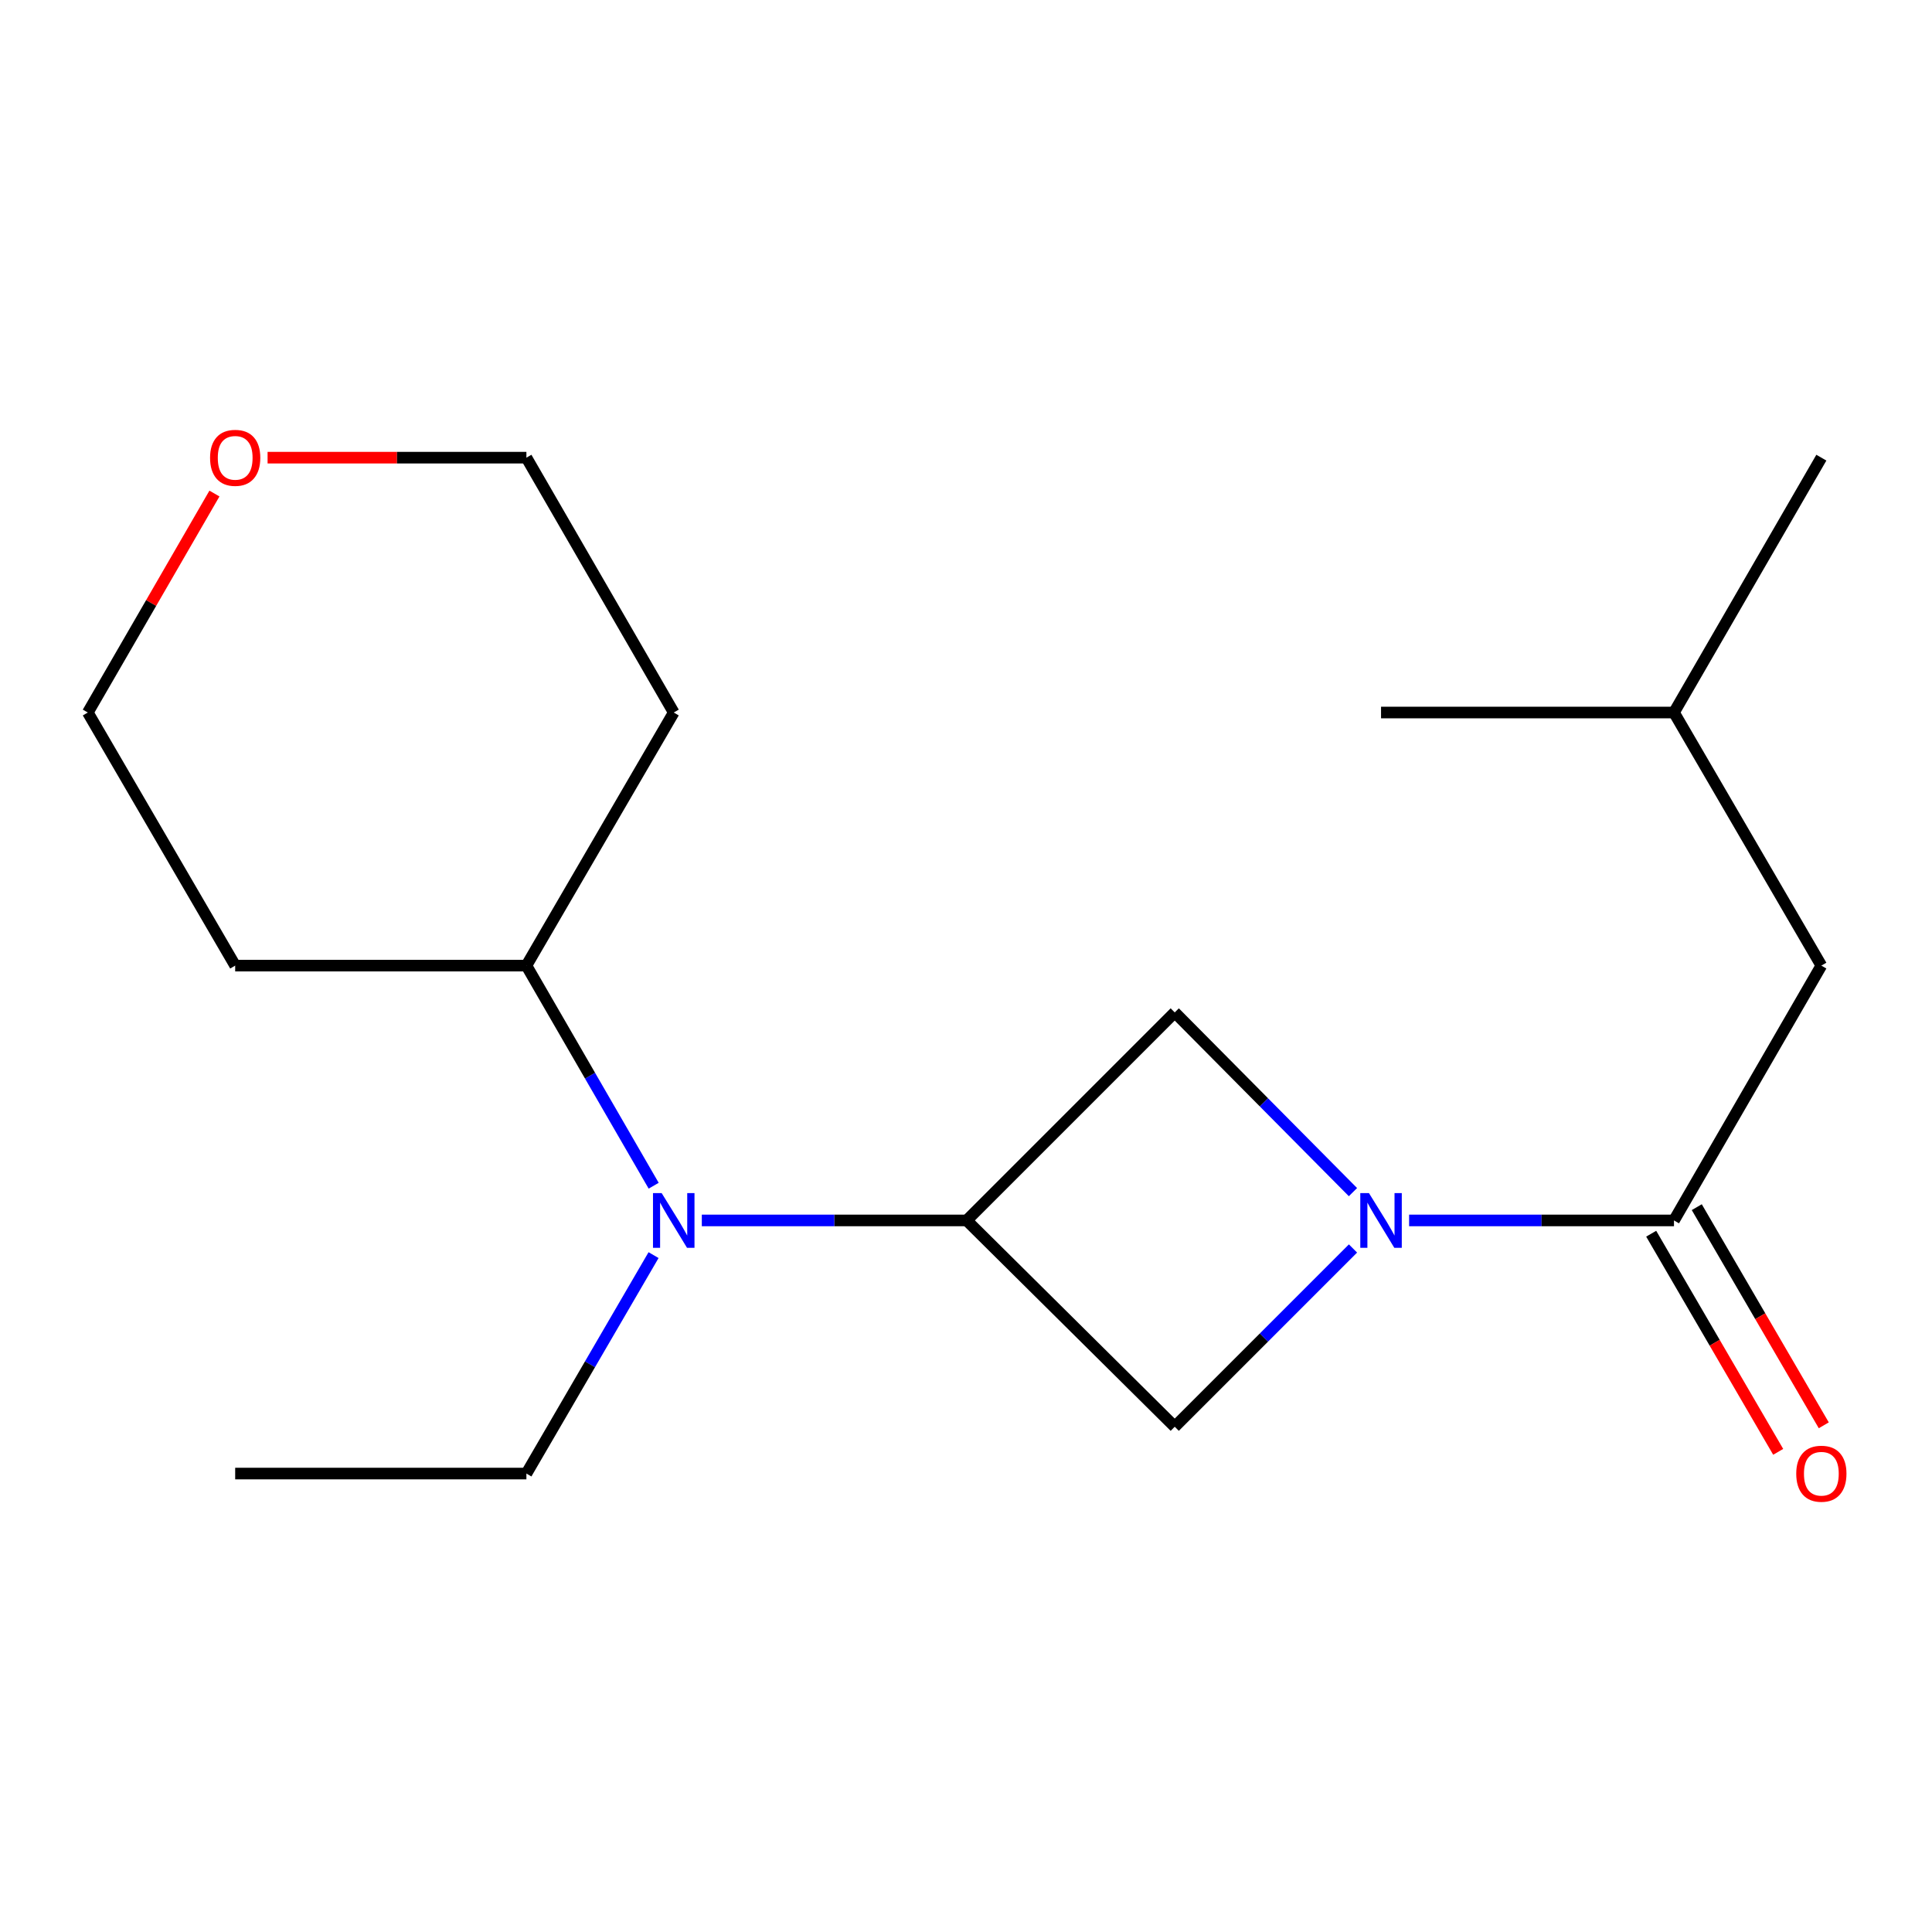 <?xml version='1.0' encoding='iso-8859-1'?>
<svg version='1.1' baseProfile='full'
              xmlns='http://www.w3.org/2000/svg'
                      xmlns:rdkit='http://www.rdkit.org/xml'
                      xmlns:xlink='http://www.w3.org/1999/xlink'
                  xml:space='preserve'
width='1000px' height='1000px' viewBox='0 0 1000 1000'>
<!-- END OF HEADER -->
<rect style='opacity:1.0;fill:#FFFFFF;stroke:none' width='1000' height='1000' x='0' y='0'> </rect>
<path class='bond-0' d='M 729.354,631.696 L 797.903,631.696' style='fill:none;fill-rule:evenodd;stroke:#0000FF;stroke-width:6px;stroke-linecap:butt;stroke-linejoin:miter;stroke-opacity:1' />
<path class='bond-0' d='M 797.903,631.696 L 866.452,631.696' style='fill:none;fill-rule:evenodd;stroke:#000000;stroke-width:6px;stroke-linecap:butt;stroke-linejoin:miter;stroke-opacity:1' />
<path class='bond-1' d='M 700.292,617.043 L 654.169,570.533' style='fill:none;fill-rule:evenodd;stroke:#0000FF;stroke-width:6px;stroke-linecap:butt;stroke-linejoin:miter;stroke-opacity:1' />
<path class='bond-1' d='M 654.169,570.533 L 608.045,524.022' style='fill:none;fill-rule:evenodd;stroke:#000000;stroke-width:6px;stroke-linecap:butt;stroke-linejoin:miter;stroke-opacity:1' />
<path class='bond-2' d='M 700.308,646.211 L 654.177,692.343' style='fill:none;fill-rule:evenodd;stroke:#0000FF;stroke-width:6px;stroke-linecap:butt;stroke-linejoin:miter;stroke-opacity:1' />
<path class='bond-2' d='M 654.177,692.343 L 608.045,738.475' style='fill:none;fill-rule:evenodd;stroke:#000000;stroke-width:6px;stroke-linecap:butt;stroke-linejoin:miter;stroke-opacity:1' />
<path class='bond-3' d='M 500.371,631.696 L 608.045,738.475' style='fill:none;fill-rule:evenodd;stroke:#000000;stroke-width:6px;stroke-linecap:butt;stroke-linejoin:miter;stroke-opacity:1' />
<path class='bond-4' d='M 500.371,631.696 L 431.815,631.696' style='fill:none;fill-rule:evenodd;stroke:#000000;stroke-width:6px;stroke-linecap:butt;stroke-linejoin:miter;stroke-opacity:1' />
<path class='bond-4' d='M 431.815,631.696 L 363.258,631.696' style='fill:none;fill-rule:evenodd;stroke:#0000FF;stroke-width:6px;stroke-linecap:butt;stroke-linejoin:miter;stroke-opacity:1' />
<path class='bond-5' d='M 500.371,631.696 L 608.045,524.022' style='fill:none;fill-rule:evenodd;stroke:#000000;stroke-width:6px;stroke-linecap:butt;stroke-linejoin:miter;stroke-opacity:1' />
<path class='bond-6' d='M 866.452,631.696 L 942.729,499.8' style='fill:none;fill-rule:evenodd;stroke:#000000;stroke-width:6px;stroke-linecap:butt;stroke-linejoin:miter;stroke-opacity:1' />
<path class='bond-7' d='M 854.655,638.564 L 887.522,695.017' style='fill:none;fill-rule:evenodd;stroke:#000000;stroke-width:6px;stroke-linecap:butt;stroke-linejoin:miter;stroke-opacity:1' />
<path class='bond-7' d='M 887.522,695.017 L 920.389,751.47' style='fill:none;fill-rule:evenodd;stroke:#FF0000;stroke-width:6px;stroke-linecap:butt;stroke-linejoin:miter;stroke-opacity:1' />
<path class='bond-7' d='M 878.249,624.828 L 911.116,681.281' style='fill:none;fill-rule:evenodd;stroke:#000000;stroke-width:6px;stroke-linecap:butt;stroke-linejoin:miter;stroke-opacity:1' />
<path class='bond-7' d='M 911.116,681.281 L 943.983,737.734' style='fill:none;fill-rule:evenodd;stroke:#FF0000;stroke-width:6px;stroke-linecap:butt;stroke-linejoin:miter;stroke-opacity:1' />
<path class='bond-8' d='M 338.338,613.727 L 305.402,556.764' style='fill:none;fill-rule:evenodd;stroke:#0000FF;stroke-width:6px;stroke-linecap:butt;stroke-linejoin:miter;stroke-opacity:1' />
<path class='bond-8' d='M 305.402,556.764 L 272.465,499.8' style='fill:none;fill-rule:evenodd;stroke:#000000;stroke-width:6px;stroke-linecap:butt;stroke-linejoin:miter;stroke-opacity:1' />
<path class='bond-9' d='M 338.279,649.646 L 305.372,706.179' style='fill:none;fill-rule:evenodd;stroke:#0000FF;stroke-width:6px;stroke-linecap:butt;stroke-linejoin:miter;stroke-opacity:1' />
<path class='bond-9' d='M 305.372,706.179 L 272.465,762.712' style='fill:none;fill-rule:evenodd;stroke:#000000;stroke-width:6px;stroke-linecap:butt;stroke-linejoin:miter;stroke-opacity:1' />
<path class='bond-10' d='M 942.729,499.8 L 866.452,368.799' style='fill:none;fill-rule:evenodd;stroke:#000000;stroke-width:6px;stroke-linecap:butt;stroke-linejoin:miter;stroke-opacity:1' />
<path class='bond-11' d='M 272.465,499.8 L 348.727,368.799' style='fill:none;fill-rule:evenodd;stroke:#000000;stroke-width:6px;stroke-linecap:butt;stroke-linejoin:miter;stroke-opacity:1' />
<path class='bond-12' d='M 272.465,499.8 L 121.732,499.8' style='fill:none;fill-rule:evenodd;stroke:#000000;stroke-width:6px;stroke-linecap:butt;stroke-linejoin:miter;stroke-opacity:1' />
<path class='bond-13' d='M 110.994,255.457 L 78.224,312.128' style='fill:none;fill-rule:evenodd;stroke:#FF0000;stroke-width:6px;stroke-linecap:butt;stroke-linejoin:miter;stroke-opacity:1' />
<path class='bond-13' d='M 78.224,312.128 L 45.455,368.799' style='fill:none;fill-rule:evenodd;stroke:#000000;stroke-width:6px;stroke-linecap:butt;stroke-linejoin:miter;stroke-opacity:1' />
<path class='bond-14' d='M 138.5,236.888 L 205.483,236.888' style='fill:none;fill-rule:evenodd;stroke:#FF0000;stroke-width:6px;stroke-linecap:butt;stroke-linejoin:miter;stroke-opacity:1' />
<path class='bond-14' d='M 205.483,236.888 L 272.465,236.888' style='fill:none;fill-rule:evenodd;stroke:#000000;stroke-width:6px;stroke-linecap:butt;stroke-linejoin:miter;stroke-opacity:1' />
<path class='bond-15' d='M 348.727,368.799 L 272.465,236.888' style='fill:none;fill-rule:evenodd;stroke:#000000;stroke-width:6px;stroke-linecap:butt;stroke-linejoin:miter;stroke-opacity:1' />
<path class='bond-16' d='M 121.732,499.8 L 45.455,368.799' style='fill:none;fill-rule:evenodd;stroke:#000000;stroke-width:6px;stroke-linecap:butt;stroke-linejoin:miter;stroke-opacity:1' />
<path class='bond-17' d='M 272.465,762.712 L 121.732,762.712' style='fill:none;fill-rule:evenodd;stroke:#000000;stroke-width:6px;stroke-linecap:butt;stroke-linejoin:miter;stroke-opacity:1' />
<path class='bond-18' d='M 866.452,368.799 L 942.729,236.888' style='fill:none;fill-rule:evenodd;stroke:#000000;stroke-width:6px;stroke-linecap:butt;stroke-linejoin:miter;stroke-opacity:1' />
<path class='bond-19' d='M 866.452,368.799 L 714.823,368.799' style='fill:none;fill-rule:evenodd;stroke:#000000;stroke-width:6px;stroke-linecap:butt;stroke-linejoin:miter;stroke-opacity:1' />
<path  class='atom-0' d='M 708.563 617.536
L 717.843 632.536
Q 718.763 634.016, 720.243 636.696
Q 721.723 639.376, 721.803 639.536
L 721.803 617.536
L 725.563 617.536
L 725.563 645.856
L 721.683 645.856
L 711.723 629.456
Q 710.563 627.536, 709.323 625.336
Q 708.123 623.136, 707.763 622.456
L 707.763 645.856
L 704.083 645.856
L 704.083 617.536
L 708.563 617.536
' fill='#0000FF'/>
<path  class='atom-5' d='M 342.467 617.536
L 351.747 632.536
Q 352.667 634.016, 354.147 636.696
Q 355.627 639.376, 355.707 639.536
L 355.707 617.536
L 359.467 617.536
L 359.467 645.856
L 355.587 645.856
L 345.627 629.456
Q 344.467 627.536, 343.227 625.336
Q 342.027 623.136, 341.667 622.456
L 341.667 645.856
L 337.987 645.856
L 337.987 617.536
L 342.467 617.536
' fill='#0000FF'/>
<path  class='atom-7' d='M 929.729 762.792
Q 929.729 755.992, 933.089 752.192
Q 936.449 748.392, 942.729 748.392
Q 949.009 748.392, 952.369 752.192
Q 955.729 755.992, 955.729 762.792
Q 955.729 769.672, 952.329 773.592
Q 948.929 777.472, 942.729 777.472
Q 936.489 777.472, 933.089 773.592
Q 929.729 769.712, 929.729 762.792
M 942.729 774.272
Q 947.049 774.272, 949.369 771.392
Q 951.729 768.472, 951.729 762.792
Q 951.729 757.232, 949.369 754.432
Q 947.049 751.592, 942.729 751.592
Q 938.409 751.592, 936.049 754.392
Q 933.729 757.192, 933.729 762.792
Q 933.729 768.512, 936.049 771.392
Q 938.409 774.272, 942.729 774.272
' fill='#FF0000'/>
<path  class='atom-9' d='M 108.732 236.968
Q 108.732 230.168, 112.092 226.368
Q 115.452 222.568, 121.732 222.568
Q 128.012 222.568, 131.372 226.368
Q 134.732 230.168, 134.732 236.968
Q 134.732 243.848, 131.332 247.768
Q 127.932 251.648, 121.732 251.648
Q 115.492 251.648, 112.092 247.768
Q 108.732 243.888, 108.732 236.968
M 121.732 248.448
Q 126.052 248.448, 128.372 245.568
Q 130.732 242.648, 130.732 236.968
Q 130.732 231.408, 128.372 228.608
Q 126.052 225.768, 121.732 225.768
Q 117.412 225.768, 115.052 228.568
Q 112.732 231.368, 112.732 236.968
Q 112.732 242.688, 115.052 245.568
Q 117.412 248.448, 121.732 248.448
' fill='#FF0000'/>
</svg>

